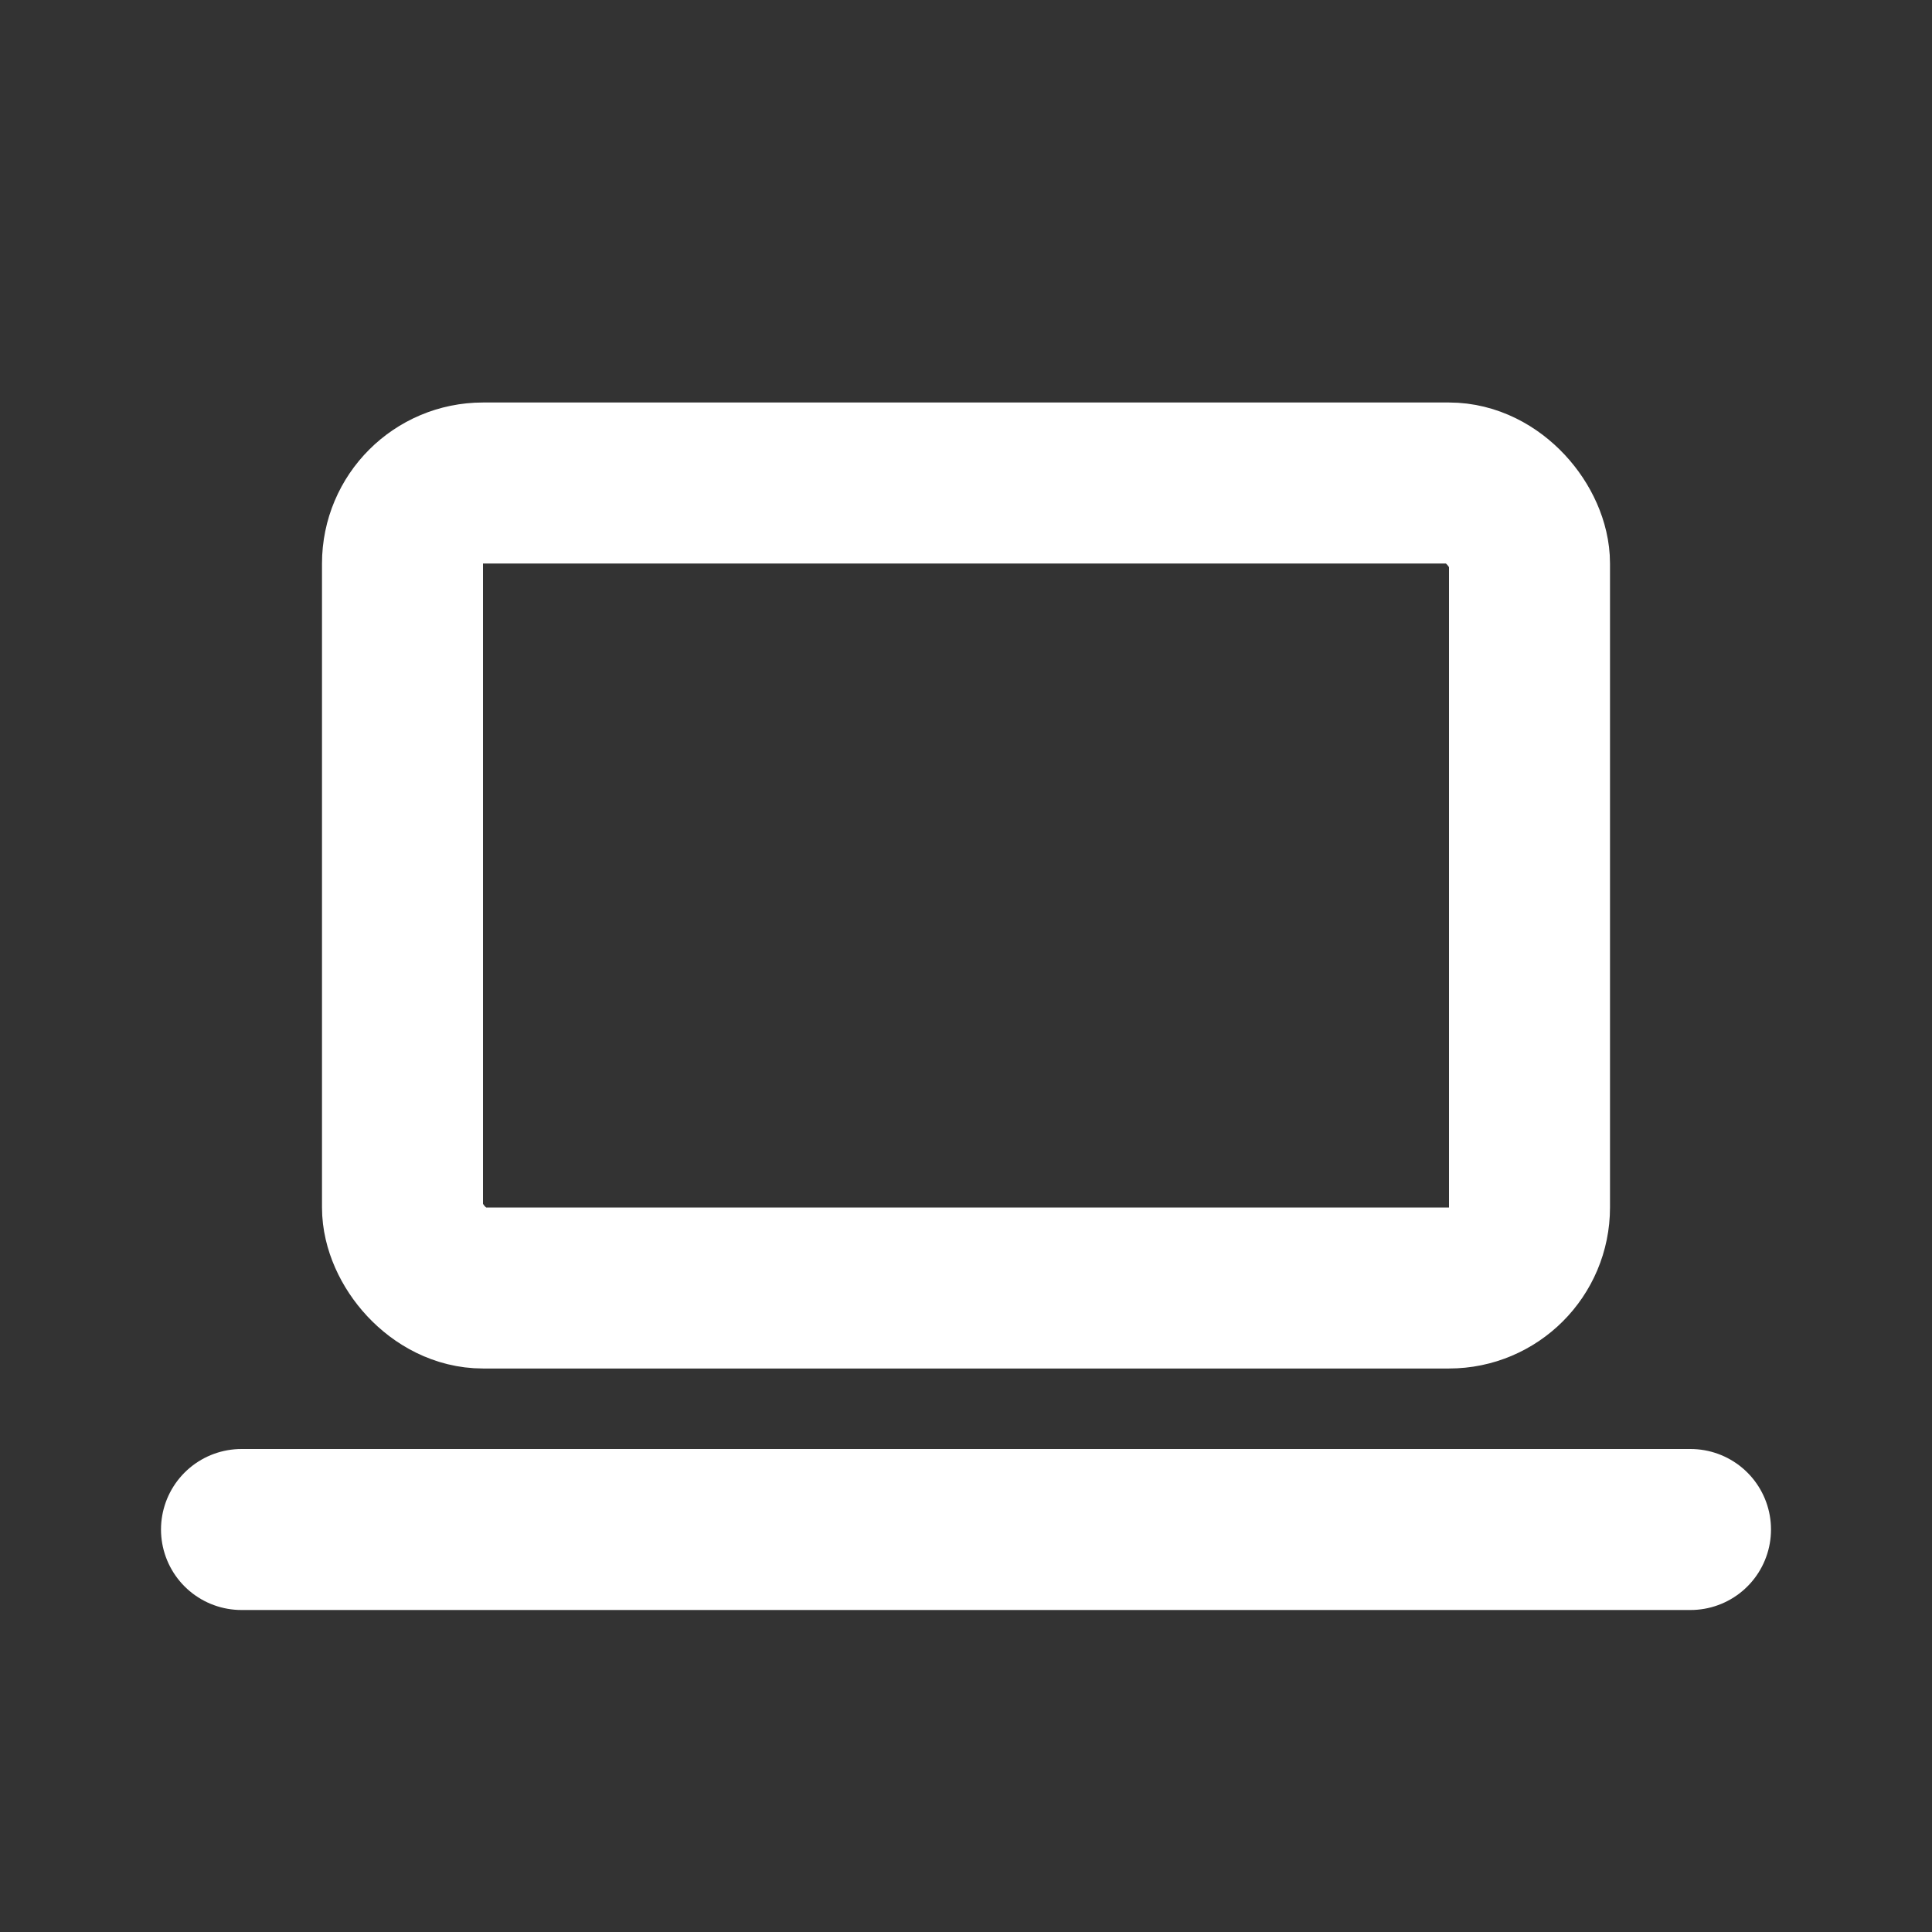 <?xml version="1.0" encoding="UTF-8"?> <svg xmlns="http://www.w3.org/2000/svg" id="Group_3169" data-name="Group 3169" width="24" height="24" viewBox="0 0 24 24"><rect x="0" y="0" width="24" height="24" fill="#333333" stroke="none"/><line id="Line_88" data-name="Line 88" x2="18" transform="translate(3 19)" fill="none" stroke="#fff" stroke-linecap="round" stroke-linejoin="round" stroke-width="2"></line><rect id="Rectangle_2054" data-name="Rectangle 2054" width="14" height="10" rx="1" transform="translate(5 6)" fill="none" stroke="#fff" stroke-linecap="round" stroke-linejoin="round" stroke-width="2"></rect></svg> 